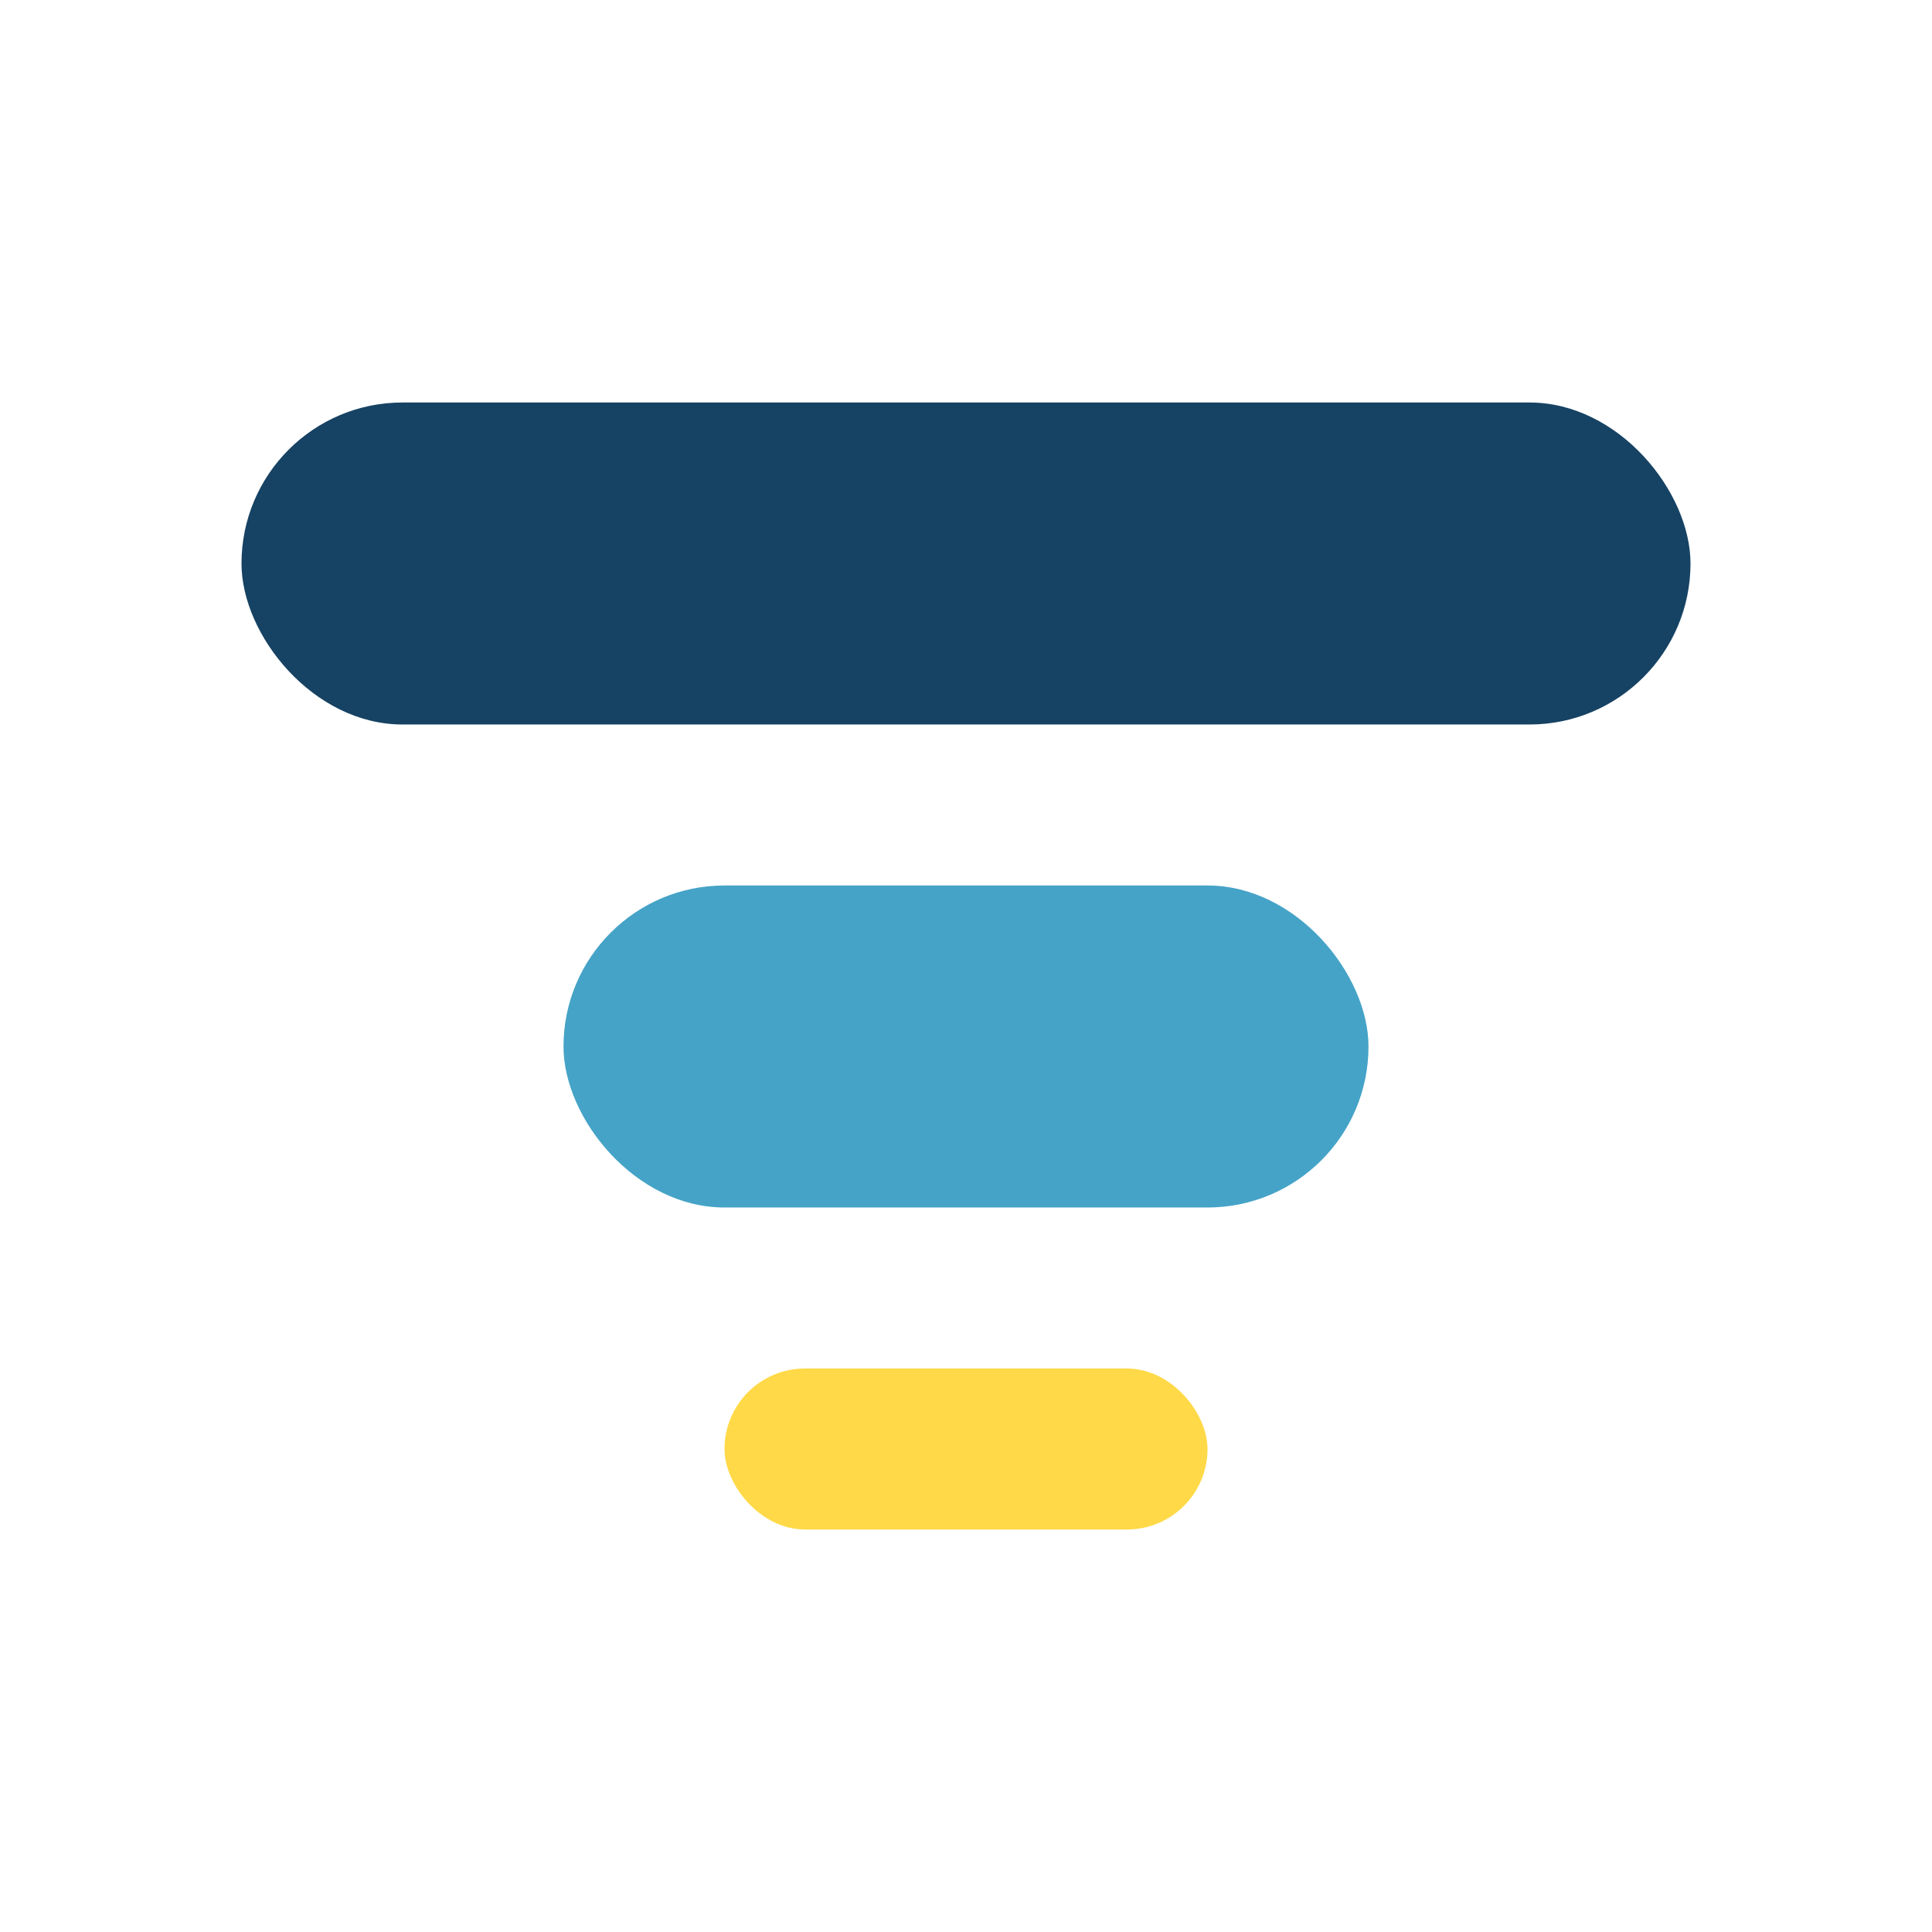 <?xml version="1.0" encoding="UTF-8"?>
<svg xmlns="http://www.w3.org/2000/svg" width="24" height="24" viewBox="0 0 24 24"><rect x="3" y="5" width="18" height="4" rx="2" fill="#164263"/><rect x="7" y="11" width="10" height="4" rx="2" fill="#45A3C7"/><rect x="9" y="17" width="6" height="2" rx="1" fill="#FFD947"/></svg>